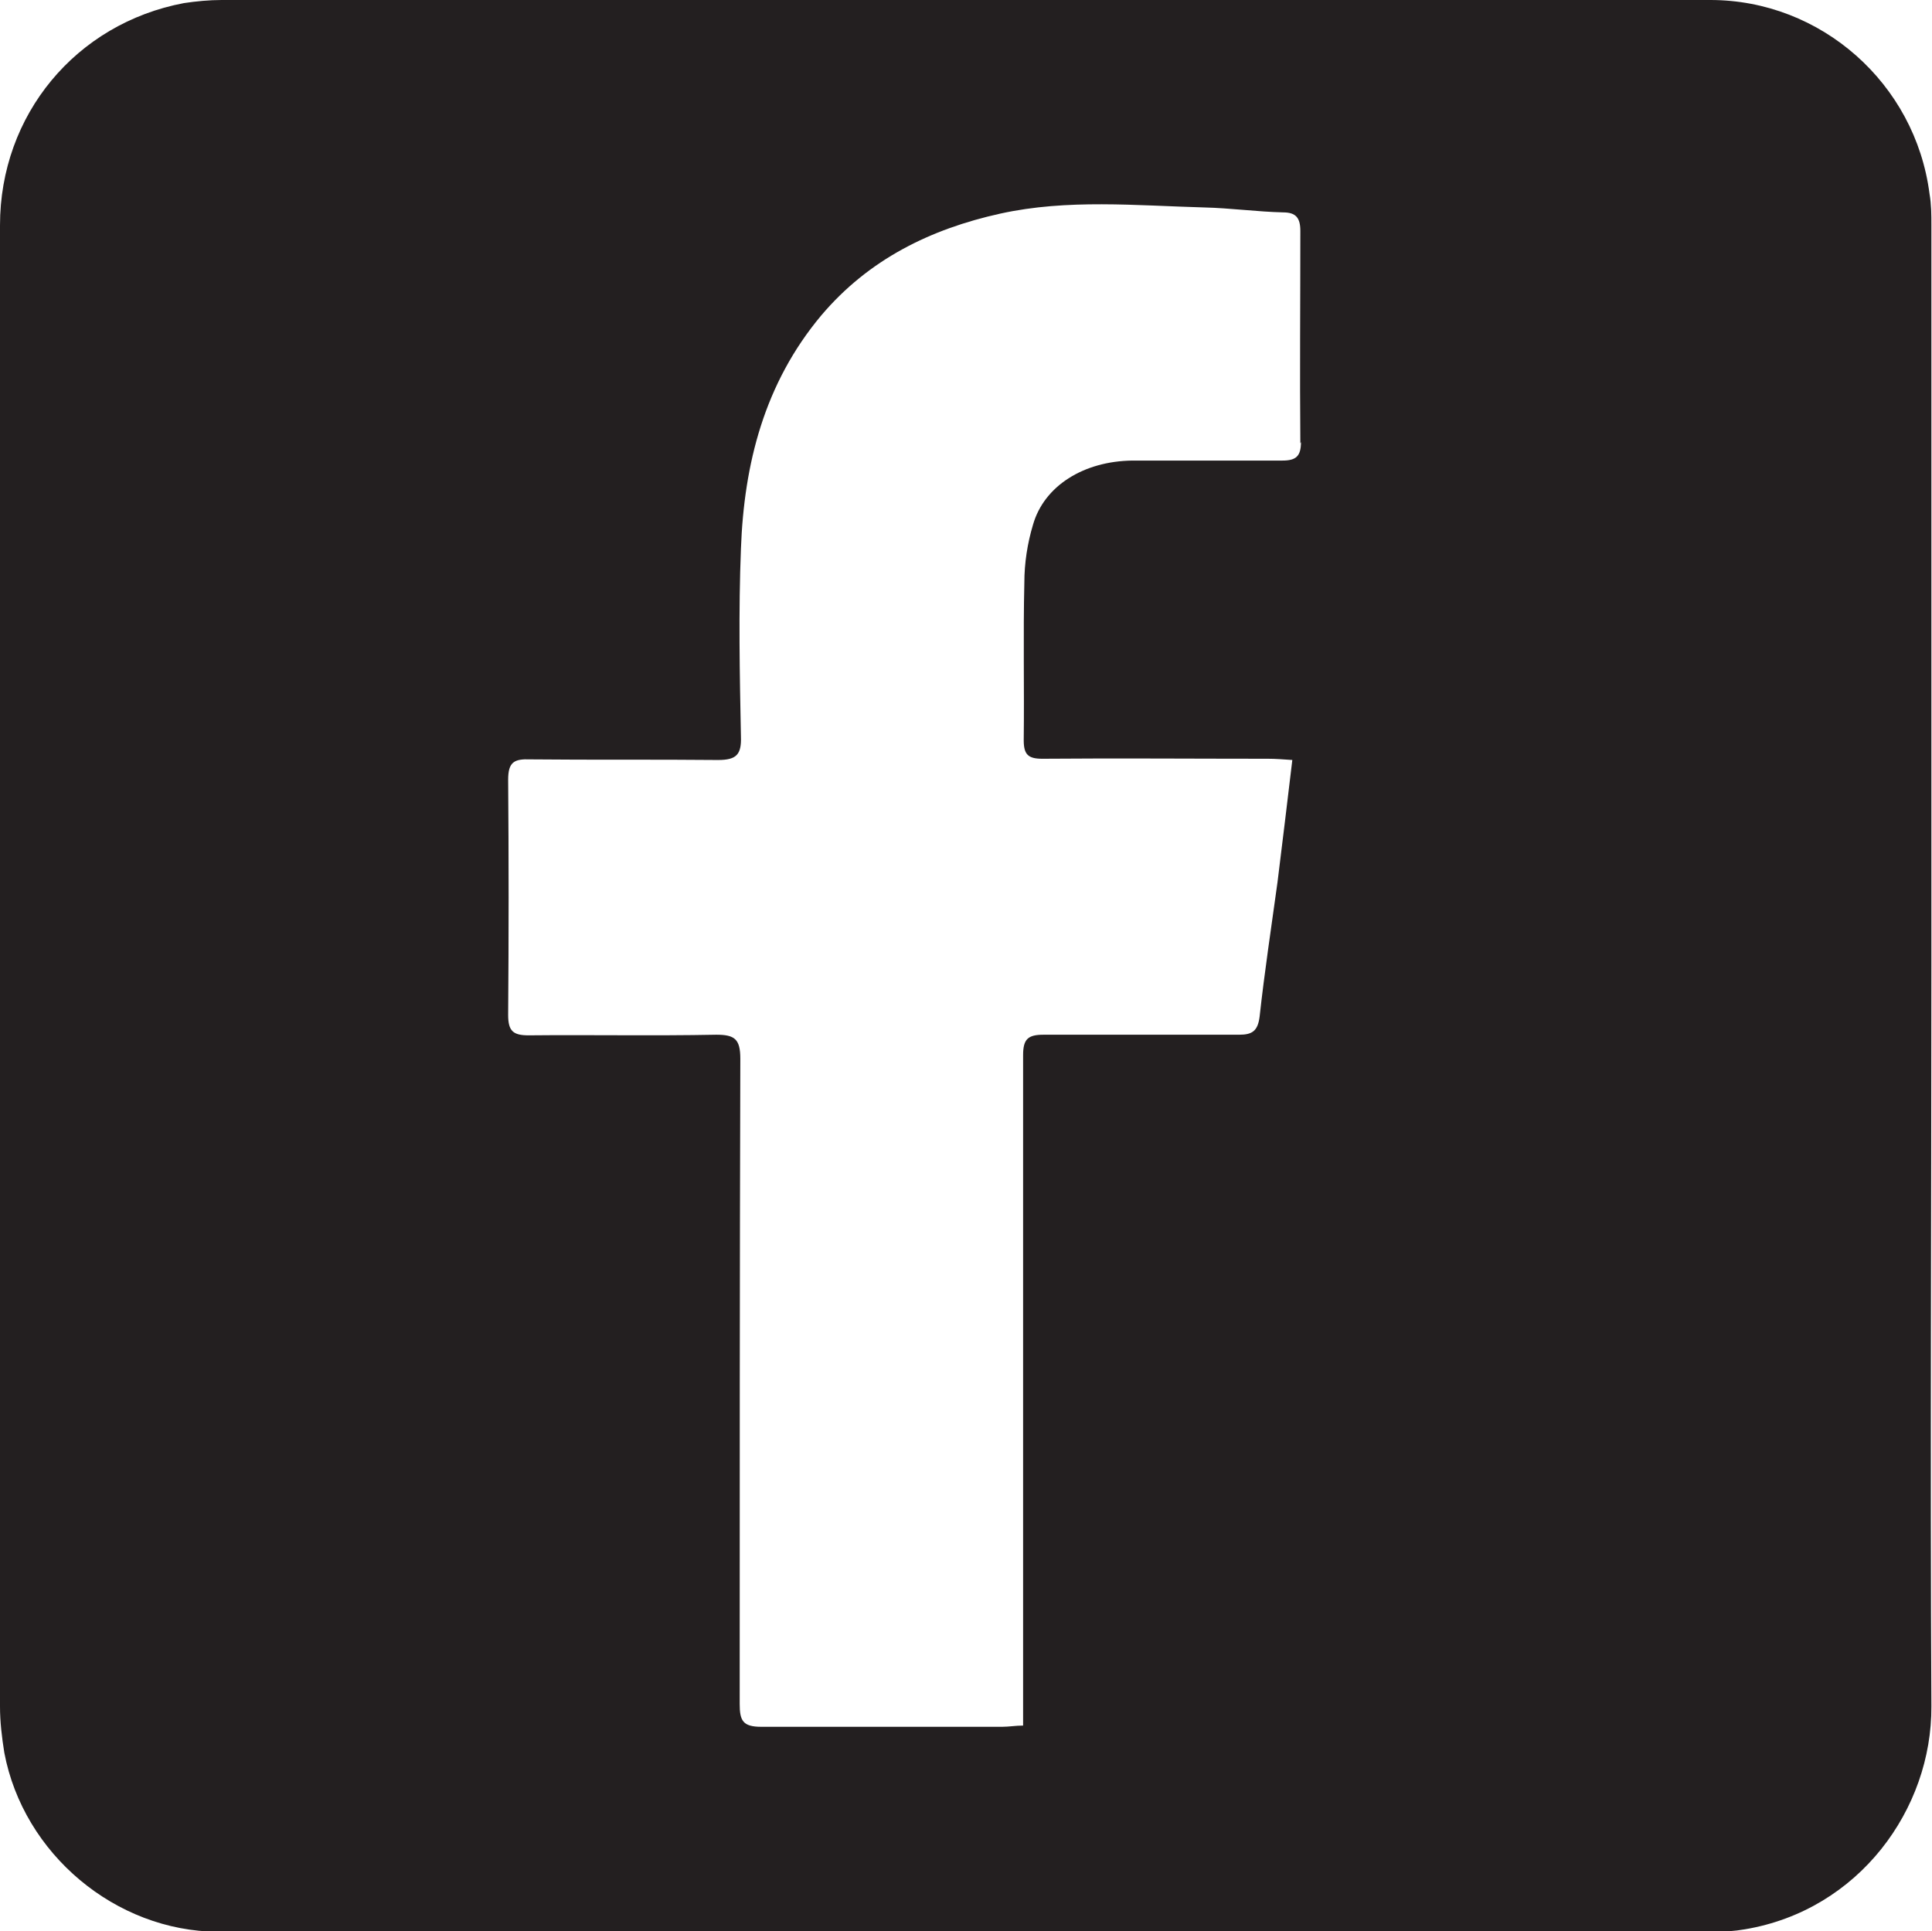 <?xml version="1.0" encoding="UTF-8"?>
<svg id="Isolation_Mode" data-name="Isolation Mode" xmlns="http://www.w3.org/2000/svg" viewBox="0 0 31.29 31.28">
  <defs>
    <style>
      .cls-1 {
        fill: #231f20;
      }
    </style>
  </defs>
  <path class="cls-1" d="M31.28,15.65c0-4,0-8,0-12,0-.17,0-.34-.03-.51C31.02,1.35,29.49,0,27.7,0,19.66,0,11.62,0,3.59,0c-.2,0-.41.02-.61.05C1.23.38,0,1.86,0,3.65c0,8,0,15.99,0,23.99,0,.25.03.5.07.75.31,1.64,1.8,2.89,3.46,2.9,8.07,0,16.14,0,24.22,0,.17,0,.34-.01.51-.04,1.85-.31,3.03-1.95,3.02-3.61-.02-4,0-7.99,0-11.99ZM21.07,7.16c0,.23-.08.3-.3.3-.81,0-1.62,0-2.43,0-.79.01-1.43.41-1.61,1.04-.09.3-.14.62-.14.94-.02.85,0,1.7-.01,2.55,0,.23.07.3.3.3,1.22-.01,2.44,0,3.66,0,.12,0,.24.01.39.02-.08.68-.16,1.33-.24,1.98-.1.73-.21,1.45-.29,2.18-.03.23-.12.29-.33.29-1.05,0-2.11,0-3.17,0-.25,0-.33.07-.33.33,0,3.48,0,6.97,0,10.45v.41c-.12,0-.23.02-.34.02-1.3,0-2.6,0-3.9,0-.3,0-.35-.1-.35-.37,0-3.48,0-6.96.01-10.45,0-.32-.09-.39-.39-.39-1.01.02-2.03,0-3.04.01-.25,0-.33-.07-.33-.33.01-1.27.01-2.54,0-3.81,0-.29.1-.34.36-.33,1.01.01,2.03,0,3.04.01.3,0,.38-.09.37-.38-.02-1.01-.04-2.03,0-3.04.05-1.38.38-2.68,1.3-3.78.77-.91,1.77-1.4,2.9-1.65,1.09-.24,2.2-.13,3.3-.1.43.01.86.07,1.28.08.21,0,.28.09.28.3,0,1.15-.01,2.29,0,3.44Z"/>
</svg>